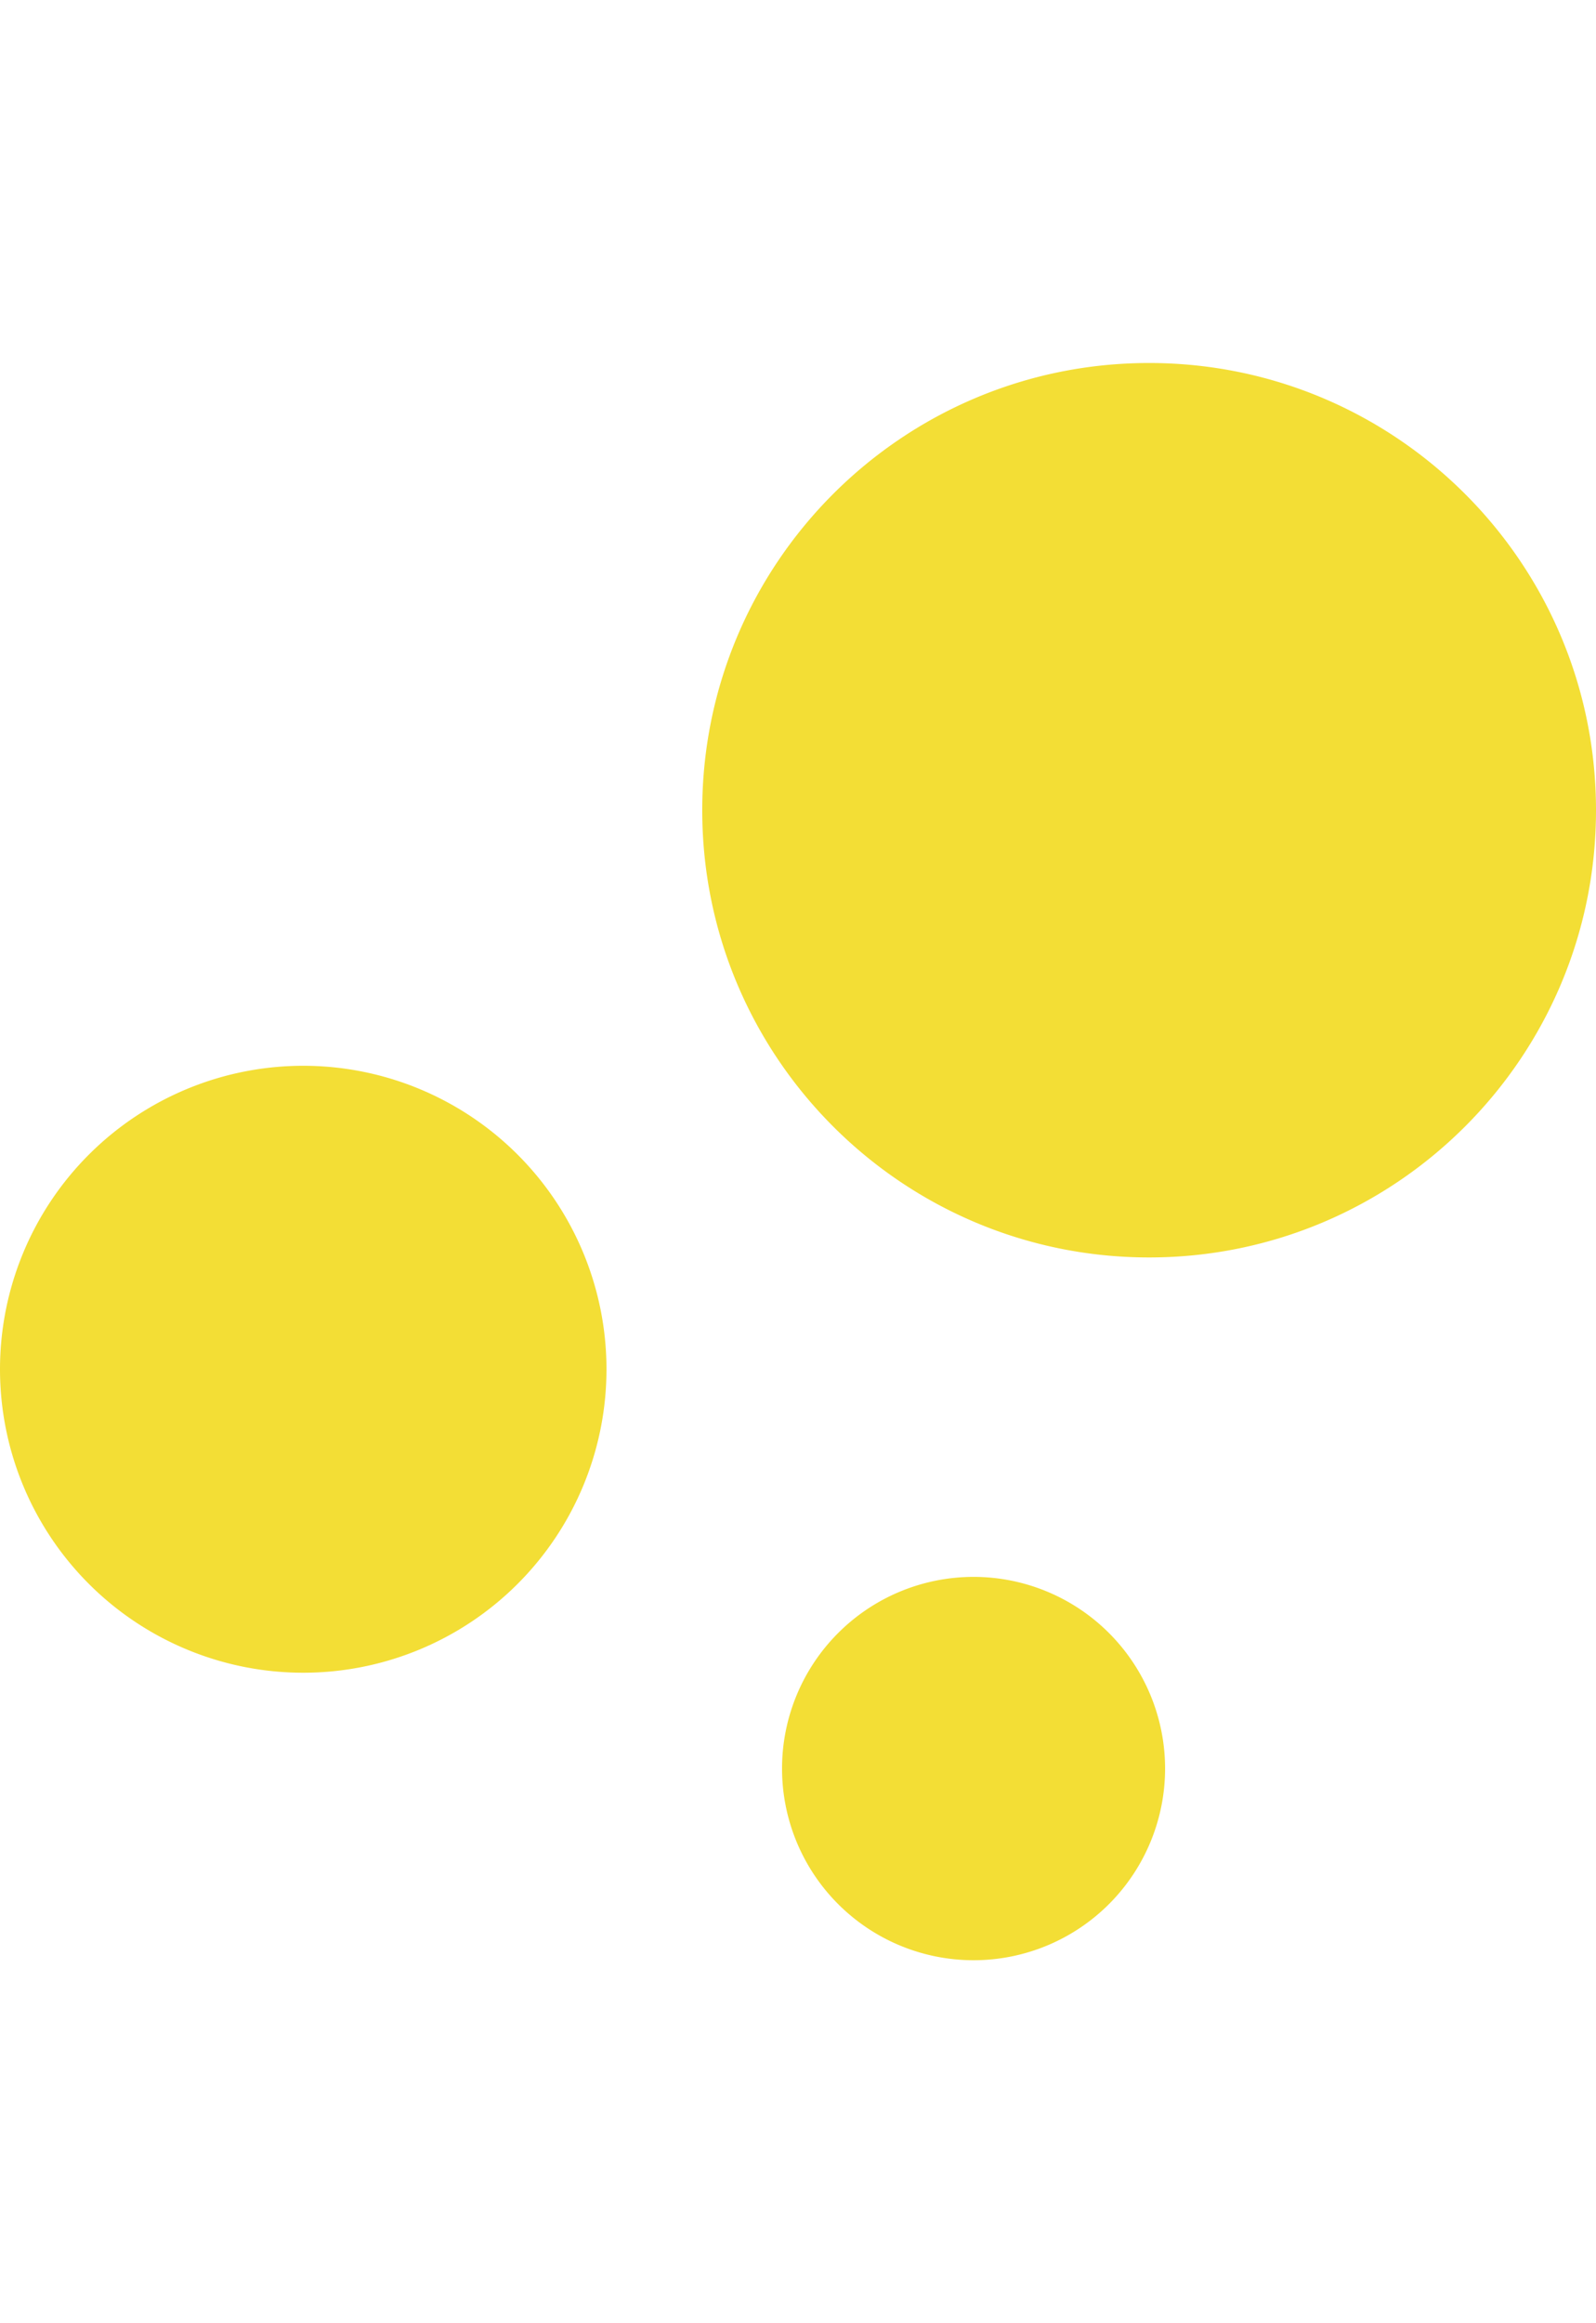 <svg xmlns="http://www.w3.org/2000/svg" width="44" height="64" fill="none"><path fill="#F3DE35" d="M26.84 43.44a5.28 5.28 0 1 1 0 10.56 5.28 5.28 0 0 1 0-10.56ZM8.36 29.36a8.36 8.36 0 1 1 0 16.72 8.36 8.36 0 0 1 0-16.72ZM31.68 10C38.484 10 44 15.516 44 22.32s-5.516 12.32-12.32 12.32-12.32-5.516-12.32-12.32S24.876 10 31.68 10Z"/></svg>